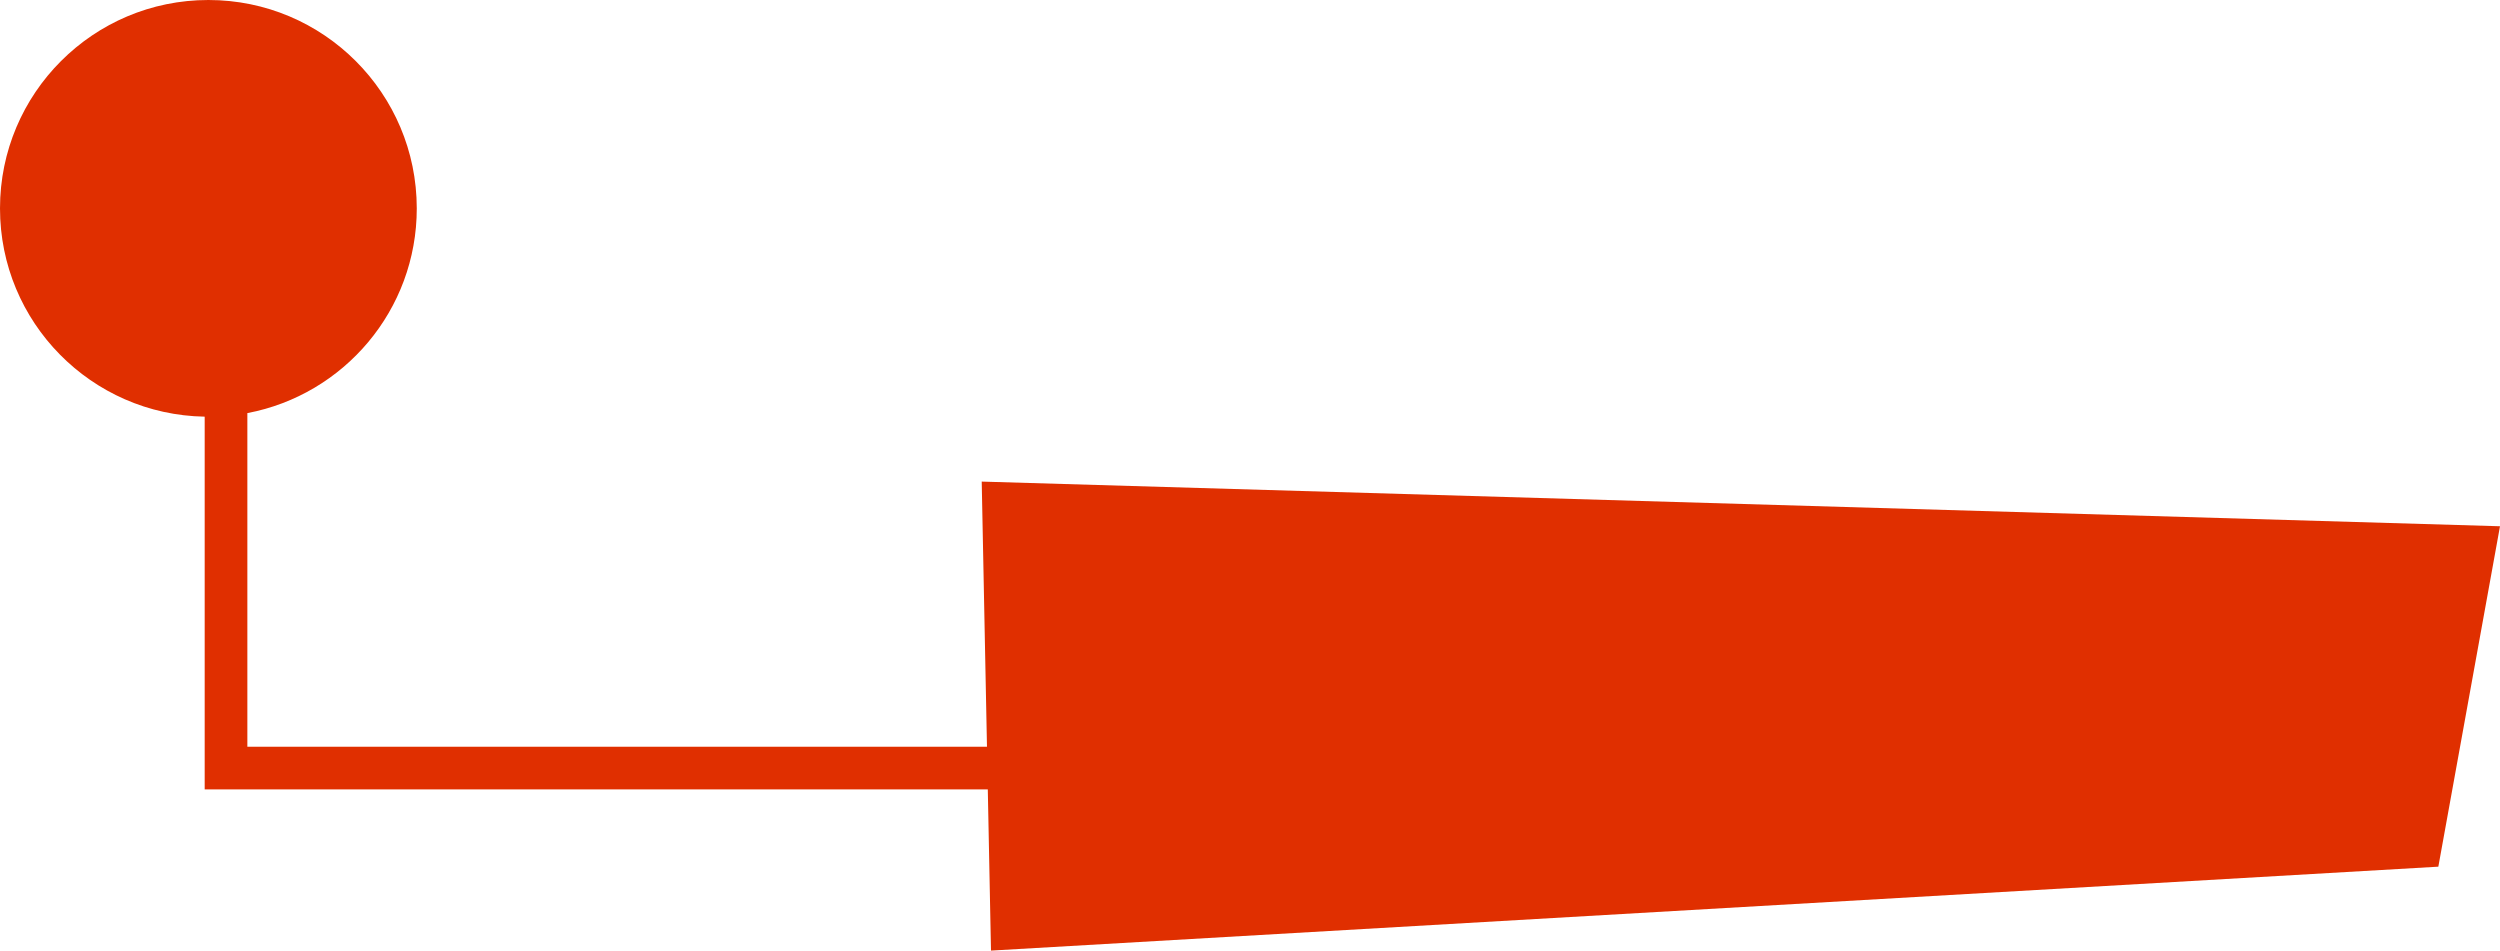 <!-- Generator: Adobe Illustrator 25.2.3, SVG Export Plug-In  -->
<svg version="1.1" xmlns="http://www.w3.org/2000/svg" xmlns:xlink="http://www.w3.org/1999/xlink" x="0px" y="0px"
     width="703.03px" height="267.32px" viewBox="0 0 703.03 267.32"
     style="overflow:visible;enable-background:new 0 0 703.03 267.32;" xml:space="preserve">
<style type="text/css">
	.st0{fill:#E02F00;}
</style>
    <defs>
</defs>
    <path class="st0" d="M685.69,243.72l17.34-95.73l-426.96-12.56l1.48,74.57H69.56v-93.83c27.12-5.13,47.64-28.94,47.64-57.56
	C117.2,26.24,90.96,0,58.6,0S0,26.24,0,58.6c0,32.01,25.68,58.02,57.56,58.57v104.82h220.22l0.9,45.33L685.69,243.72z"/>
</svg>
